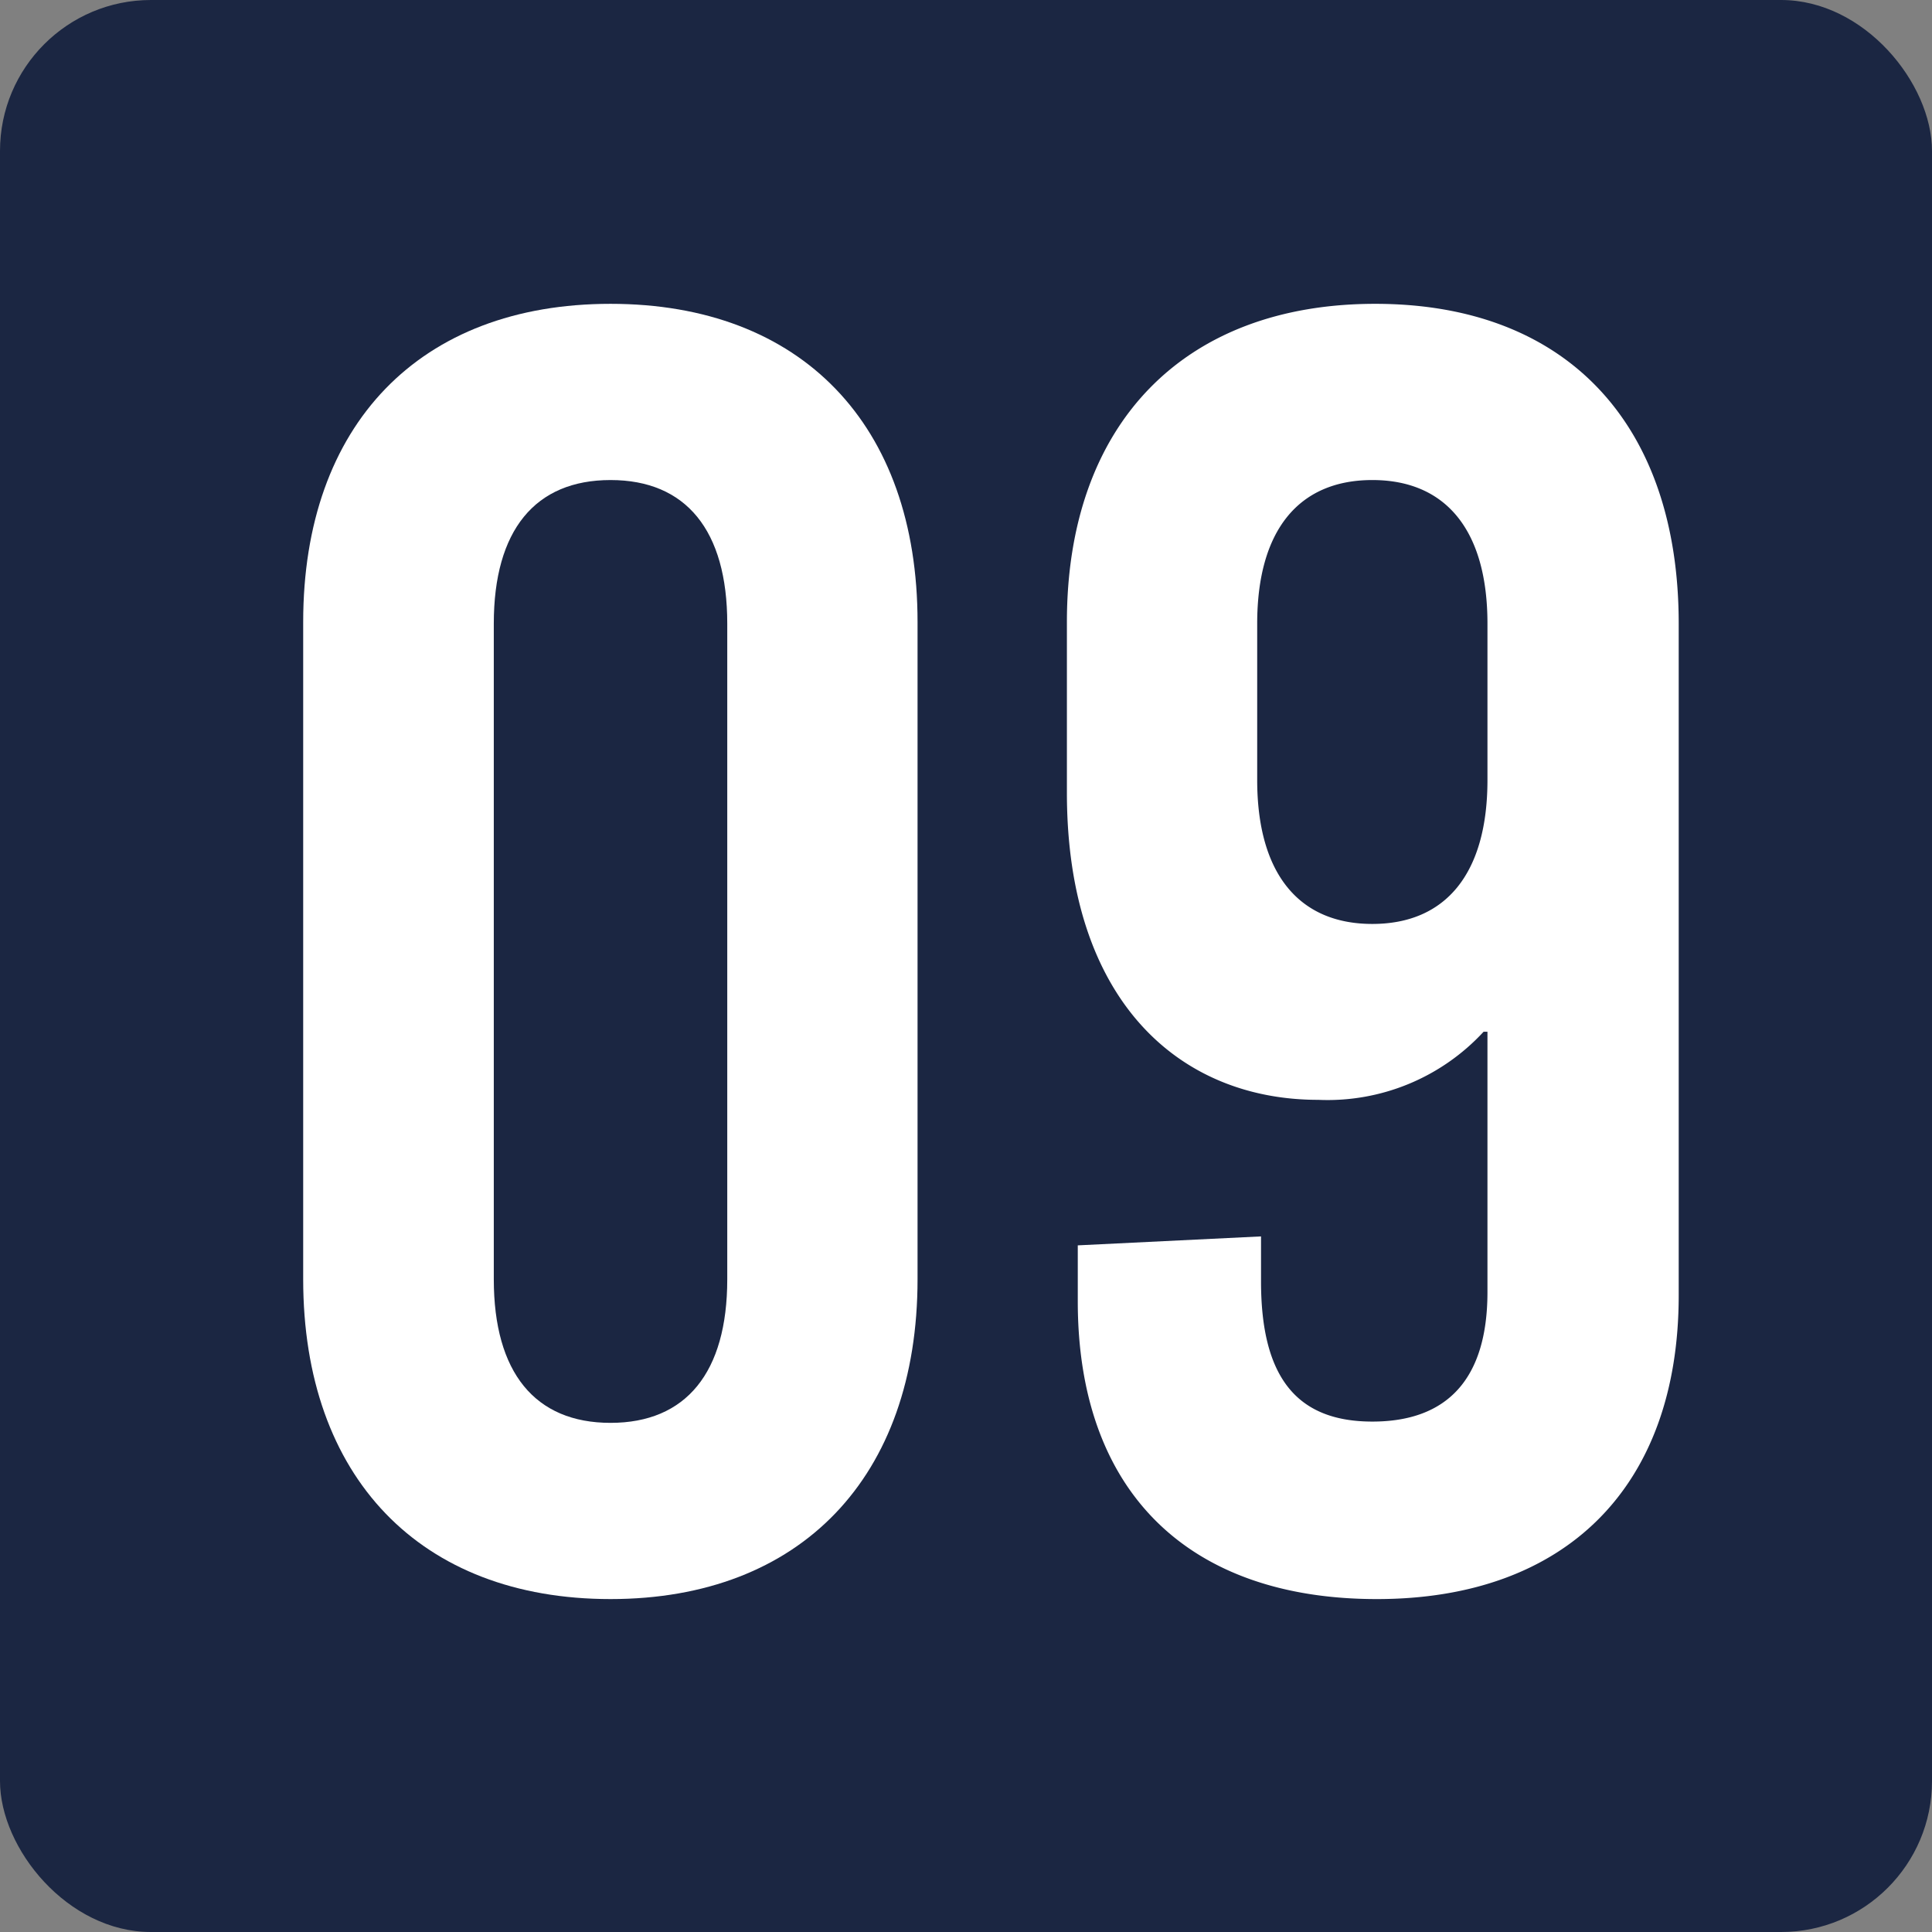 <svg viewBox="0 0 60.41 60.41" xmlns="http://www.w3.org/2000/svg"><rect x="0" y="0" width="60.41" height="60.41" fill="#808080" stroke="none"/><rect fill="#1b2642" height="60.41" rx="4.72" width="60.41"/><g fill="#fff"><path d="m28.69 19.45v20.55c0 6.18-3.65 10-9.6 10s-9.61-3.81-9.61-10v-20.55c0-6.18 3.65-9.95 9.61-9.95s9.6 3.77 9.6 9.95zm-13.25.05v20.5c0 2.92 1.29 4.49 3.65 4.49s3.65-1.57 3.65-4.49v-20.5c0-2.92-1.29-4.49-3.65-4.49s-3.65 1.57-3.65 4.49z"/><path d="m33.7 40.69v-1.75l5.73-.28v1.41c0 3 1.12 4.38 3.48 4.38s3.6-1.35 3.6-4.05v-8.14h-.12a6.64 6.64 0 0 1 -5.17 2.13c-4.38 0-7.86-3.14-7.86-9.6v-5.34c0-6.18 3.64-9.95 9.64-9.95s9.49 3.77 9.49 10v21c0 6-3.54 9.5-9.44 9.5s-9.35-3.36-9.35-9.31zm12.81-16.3v-4.89c0-2.92-1.3-4.49-3.6-4.49s-3.6 1.57-3.6 4.49v4.89c0 2.92 1.3 4.5 3.6 4.5s3.6-1.58 3.6-4.5z"/></g></svg>